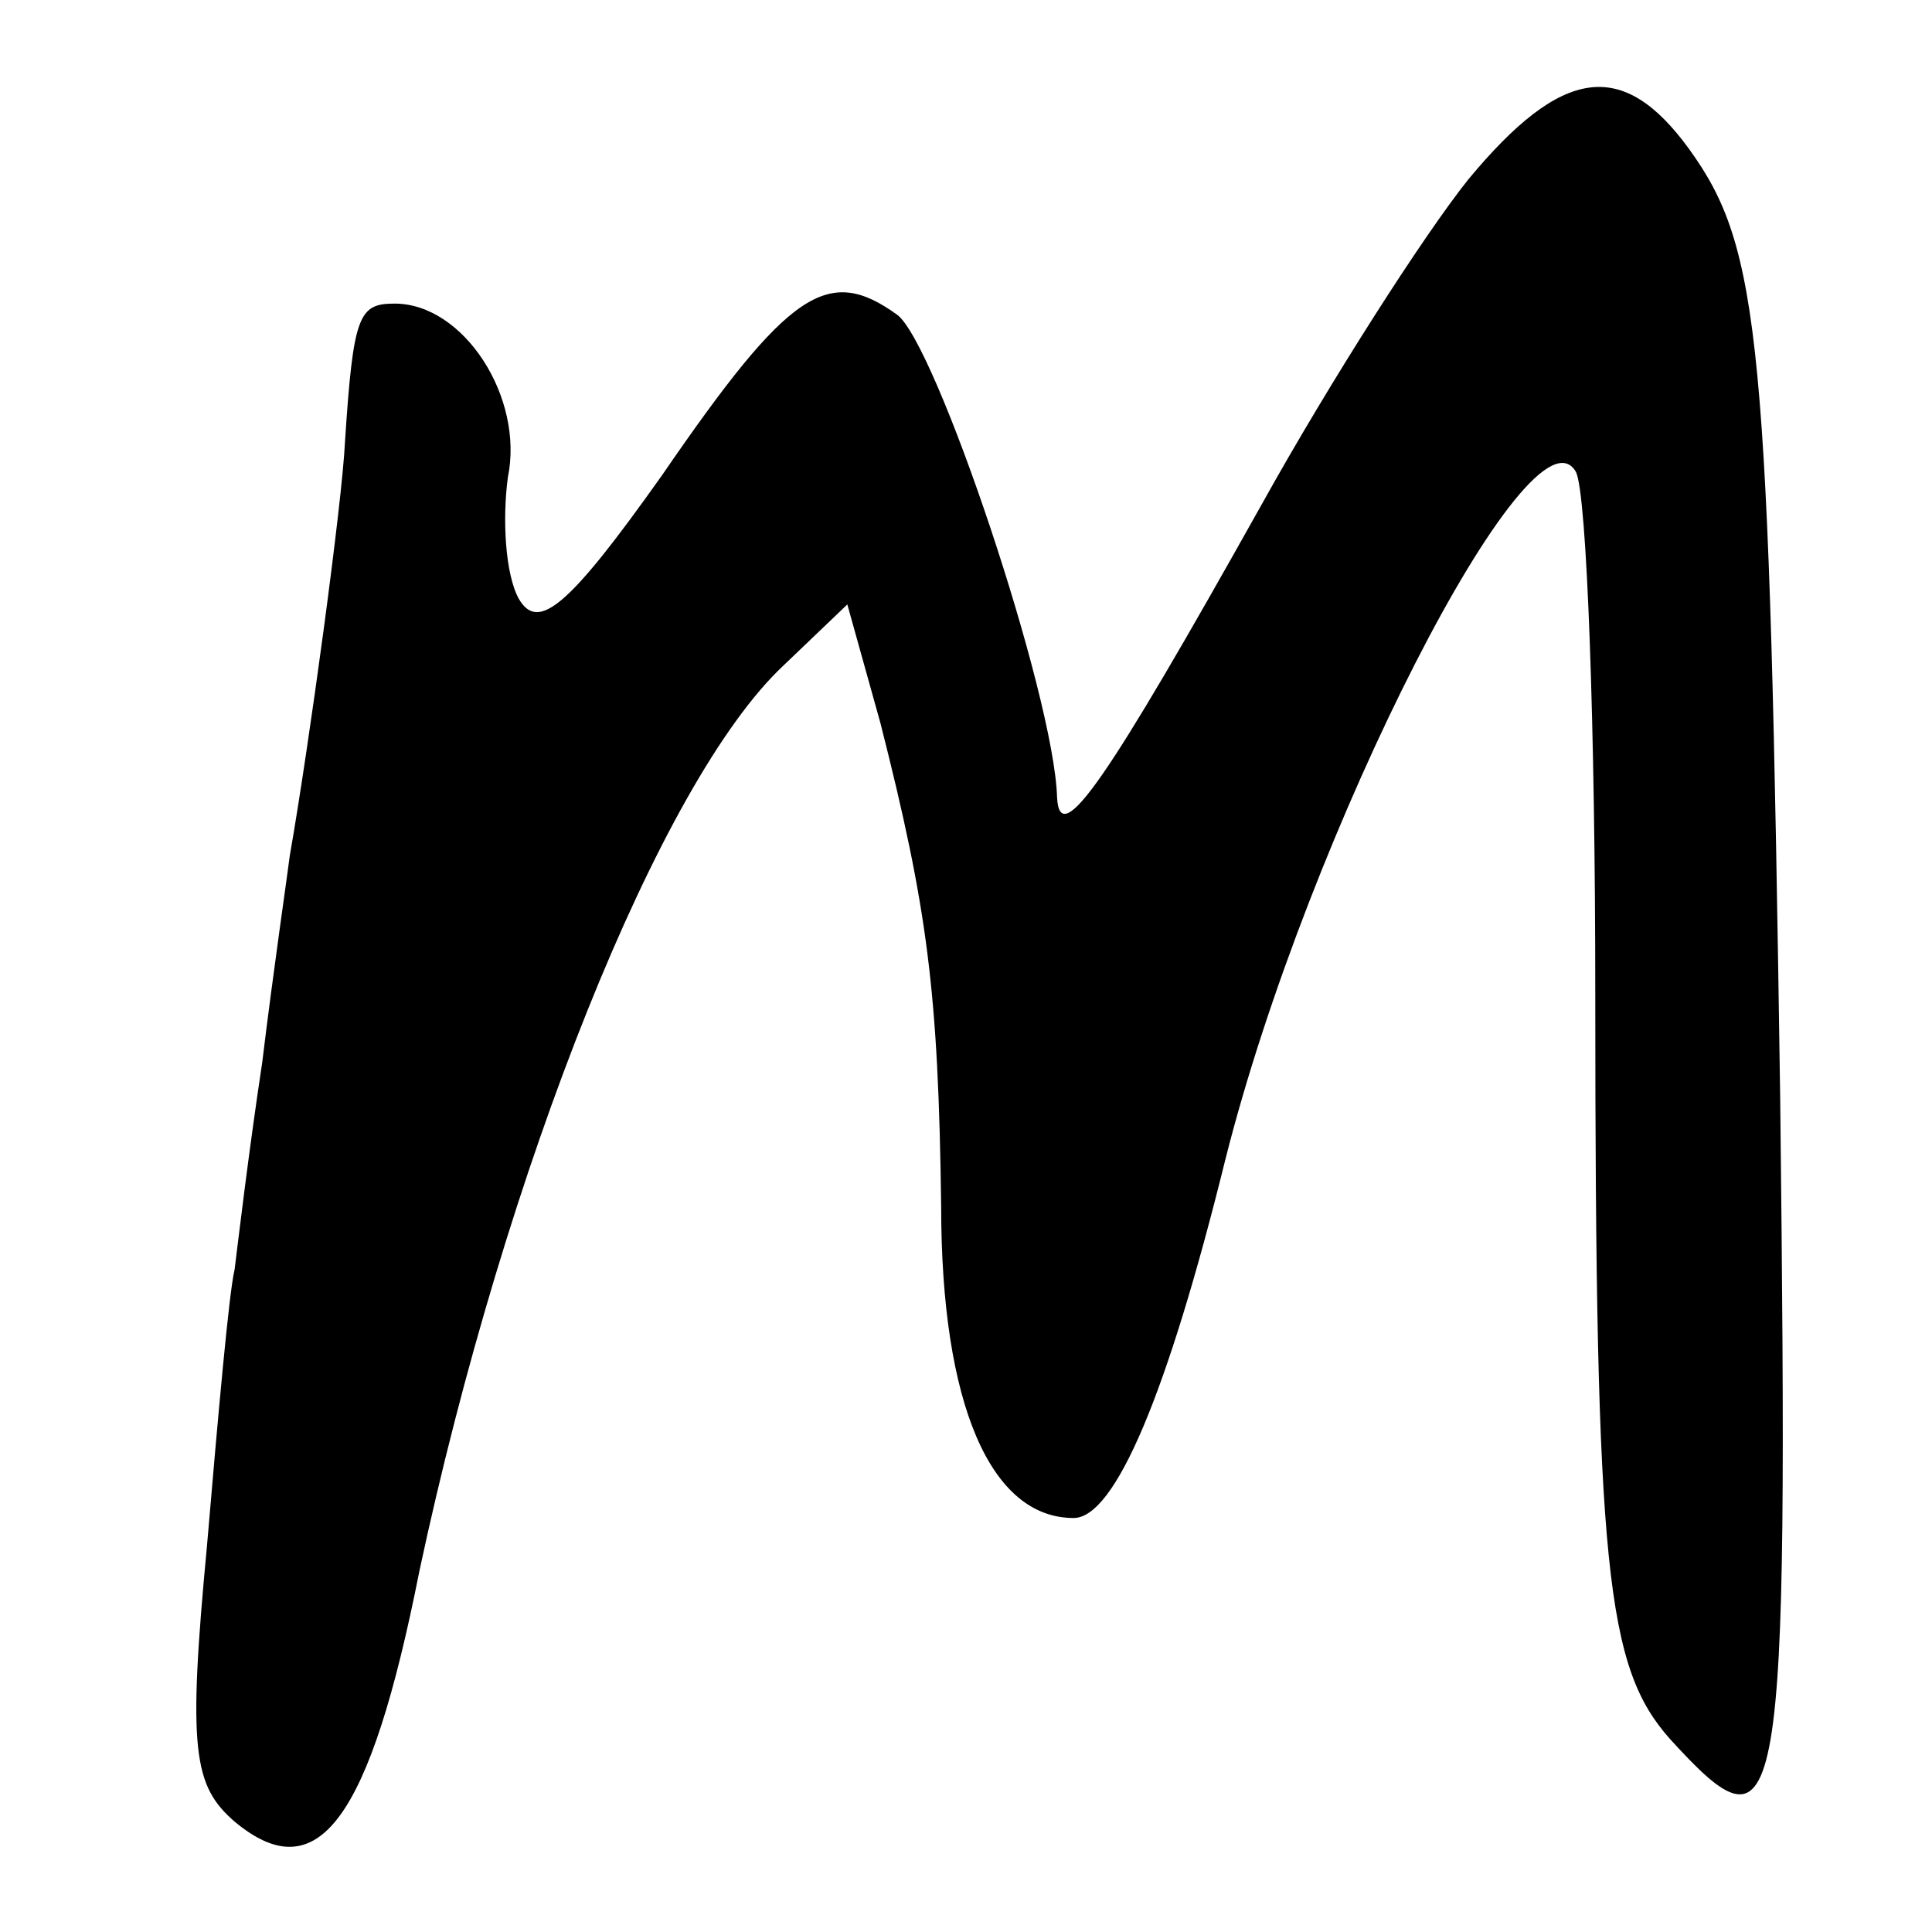 <?xml version="1.0" standalone="no"?>
<!DOCTYPE svg PUBLIC "-//W3C//DTD SVG 20010904//EN"
 "http://www.w3.org/TR/2001/REC-SVG-20010904/DTD/svg10.dtd">
<svg version="1.0" xmlns="http://www.w3.org/2000/svg"
 width="70pt" height="70pt" viewBox="0 0 70 70"
 preserveAspectRatio="xMidYMid meet">
<g transform="translate(0,70) scale(0.1,-0.1)"
fill="#000000" stroke="none">
<path d="M532 635 c-16 -20 -50 -73 -75 -118 -56 -100 -73 -125 -74 -106 -1
37 -44 165 -58 175 -25 18 -39 9 -85 -58 -34 -48 -45 -57 -52 -45 -5 9 -6 29
-4 44 6 29 -16 63 -41 63 -13 0 -15 -4 -18 -50 -1 -22 -13 -110 -20 -150 -1
-8 -6 -42 -10 -75 -5 -33 -9 -67 -10 -75 -2 -8 -6 -53 -10 -100 -7 -74 -5 -87
10 -100 30 -25 49 0 67 91 31 145 87 286 132 328 l23 22 12 -43 c17 -67 21
-97 22 -175 0 -72 18 -113 48 -113 15 0 34 45 55 130 30 119 111 277 127 249
4 -8 7 -93 7 -189 0 -209 4 -244 27 -270 41 -45 43 -33 40 232 -4 275 -7 308
-33 344 -24 33 -46 30 -80 -11z"/>
</g>
</svg>
